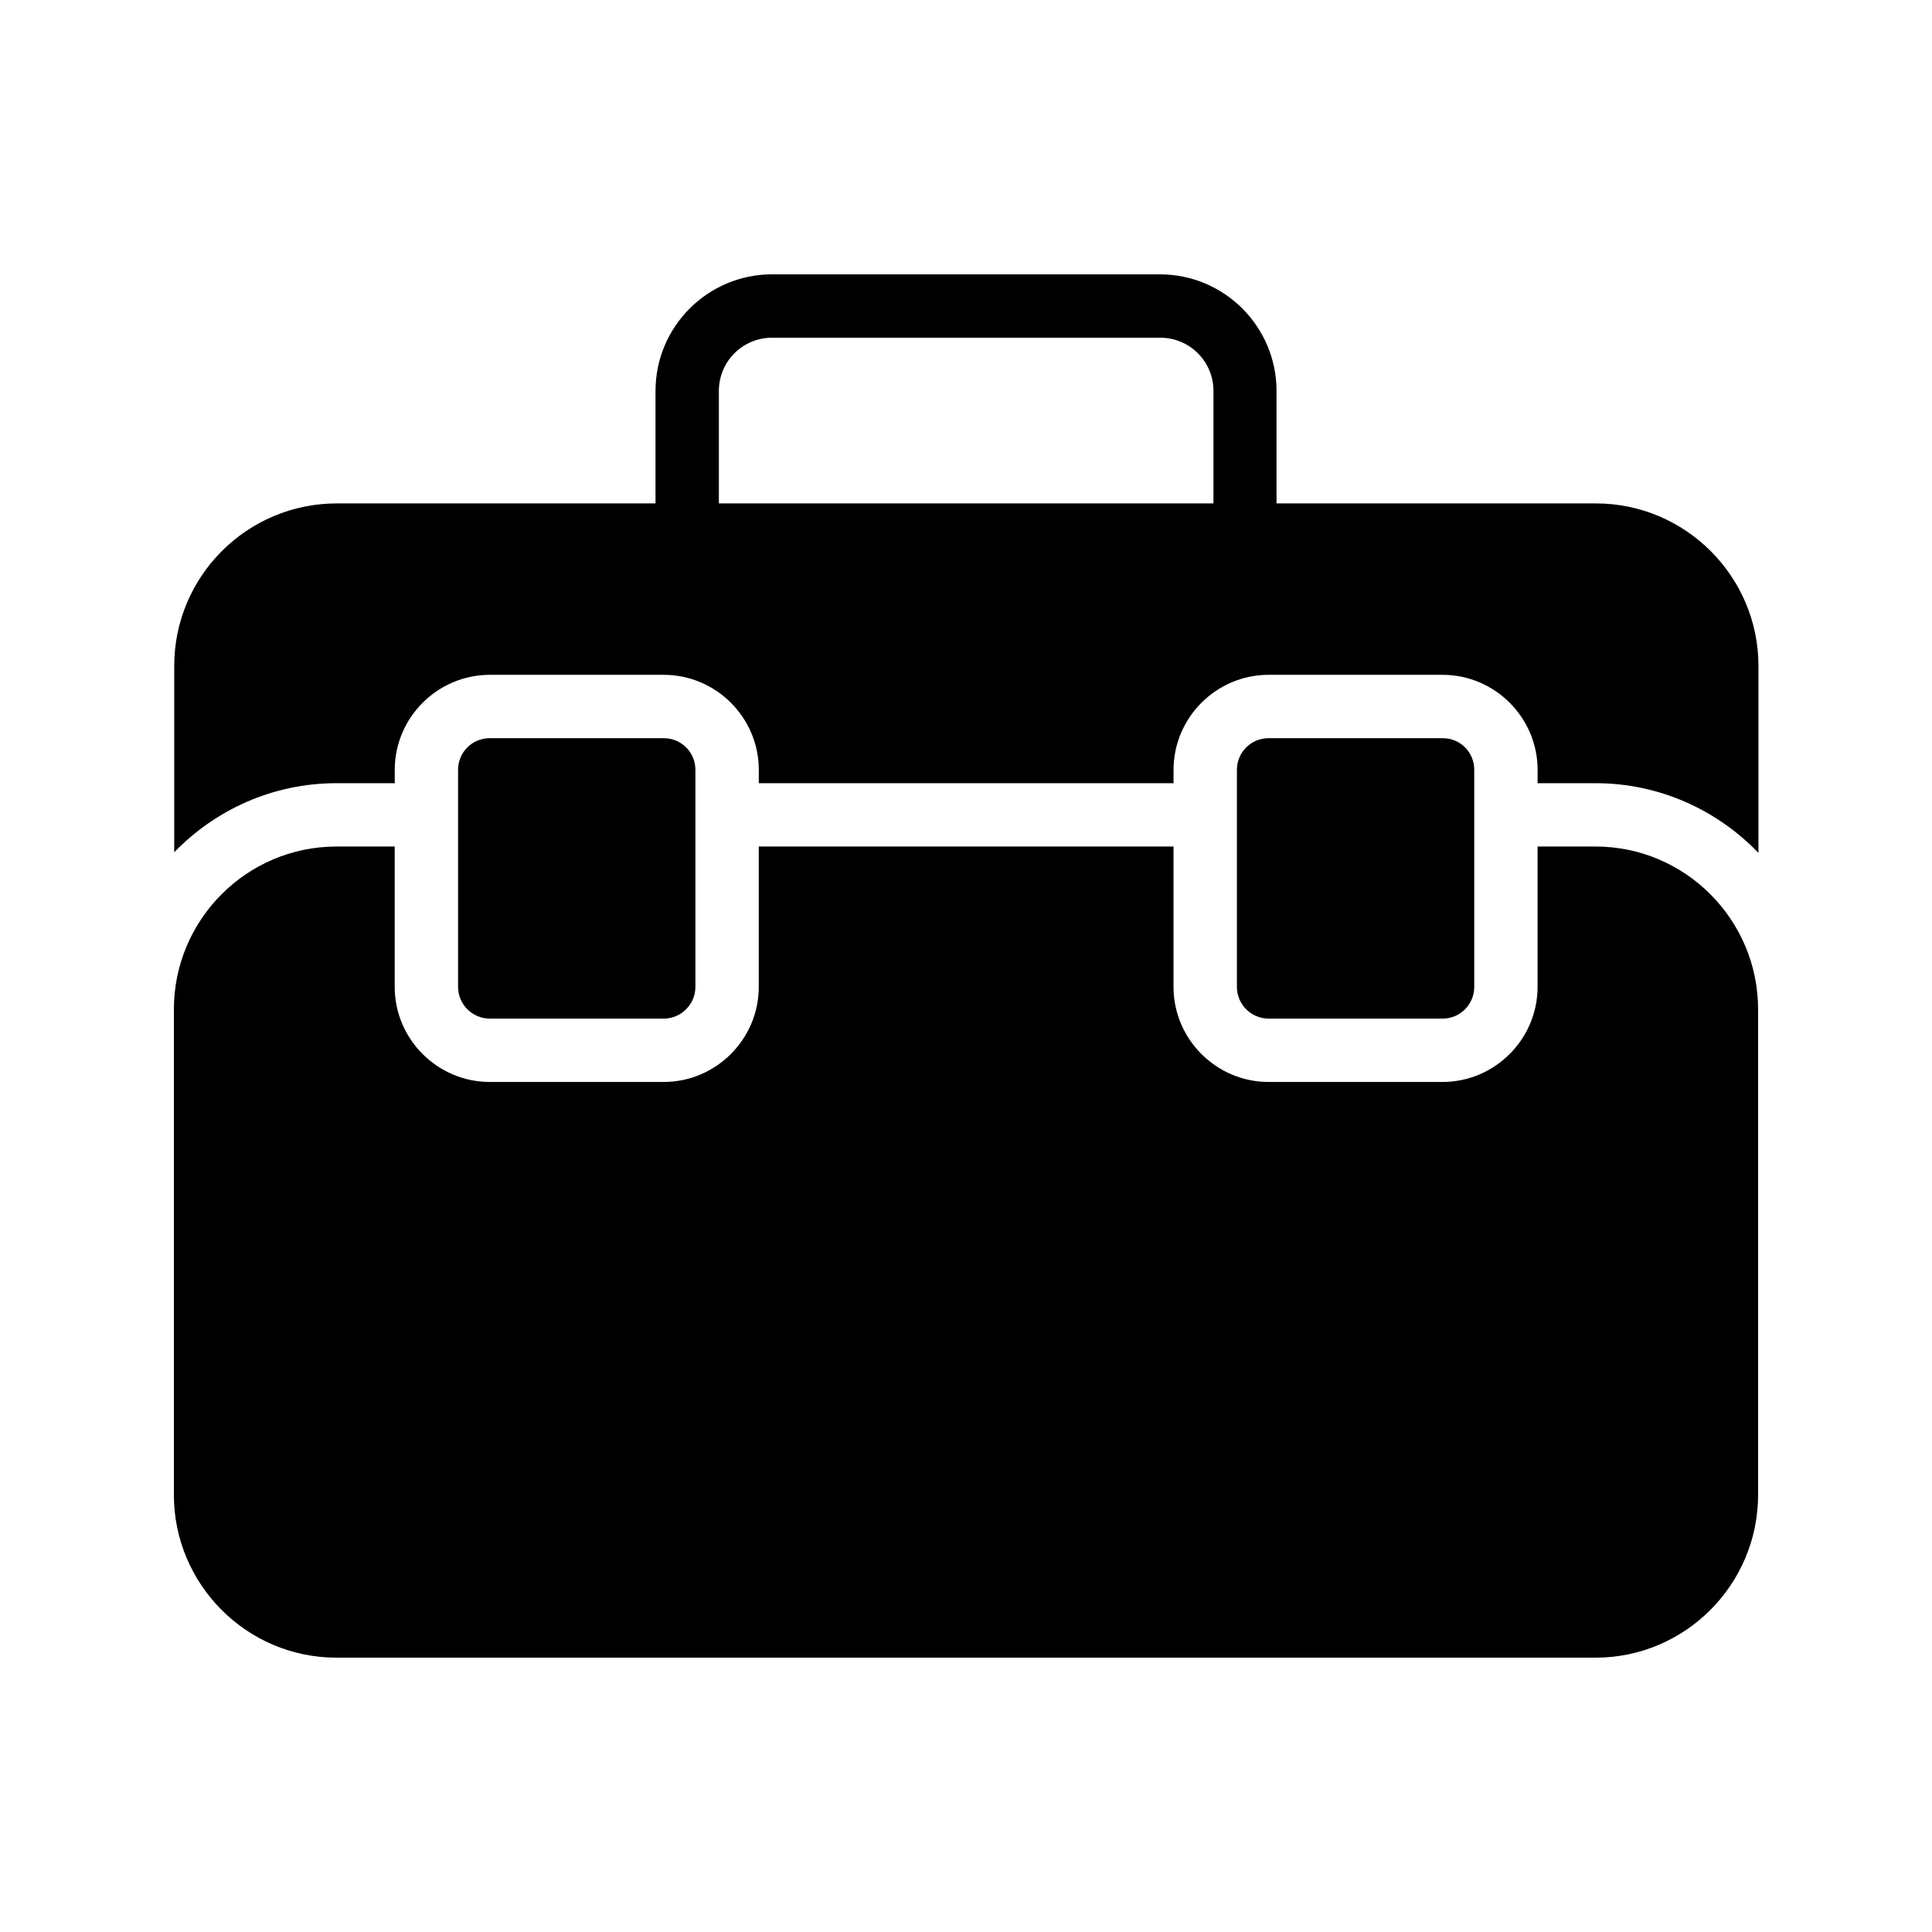 <?xml version="1.0" encoding="UTF-8"?>
<!-- Uploaded to: ICON Repo, www.svgrepo.com, Generator: ICON Repo Mixer Tools -->
<svg fill="#000000" width="800px" height="800px" version="1.1" viewBox="144 144 512 512" xmlns="http://www.w3.org/2000/svg">
 <g>
  <path d="m566.93 277.41h-84.637v-29.809c0-17.047-13.855-30.898-30.898-30.898l-102.78-0.004c-17.047 0-30.898 13.855-30.898 30.898v29.809l-84.473 0.004c-23.762 0-43.074 19.312-43.074 43.074v49.375c10.914-11.25 26.113-18.305 42.992-18.305h15.449v-3.527c0-13.855 11.336-25.191 25.191-25.191h46.098c13.855 0 25.191 11.336 25.191 25.191v3.527h109.91v-3.527c0-13.855 11.336-25.191 25.191-25.191h46.098c13.855 0 25.191 11.336 25.191 25.191v3.527h15.367c16.961 0 32.242 7.137 43.16 18.473v-49.543c-0.004-23.762-19.402-43.074-43.082-43.074zm-101.43 0h-130.99v-29.809c0-7.809 6.297-14.105 14.105-14.105h102.86c7.809 0 14.105 6.297 14.105 14.105l0.004 29.809z"/>
  <path d="m526.29 413.94c4.703 0 8.398-3.777 8.398-8.398v-57.52c0-4.703-3.695-8.398-8.398-8.398h-46.098c-4.617 0-8.398 3.695-8.398 8.398v57.52c0 4.617 3.777 8.398 8.398 8.398z"/>
  <path d="m233.15 583.3h333.69c23.762 0 43.074-19.398 43.074-43.16v-128.64c0-23.762-19.312-43.16-43.074-43.16h-15.367v37.199c0 13.855-11.336 25.191-25.191 25.191h-46.098c-13.855 0-25.191-11.336-25.191-25.191v-37.199h-109.91v37.199c0 13.855-11.336 25.191-25.191 25.191h-46.098c-13.855 0-25.191-11.336-25.191-25.191v-37.199h-15.449c-23.762 0-43.074 19.395-43.074 43.16v128.64c0 23.762 19.312 43.156 43.074 43.156z"/>
  <path d="m319.89 413.94c4.617 0 8.398-3.777 8.398-8.398v-57.52c0-4.703-3.777-8.398-8.398-8.398h-46.098c-4.617 0-8.398 3.695-8.398 8.398v57.52c0 4.617 3.777 8.398 8.398 8.398z"/>
 </g>
</svg>